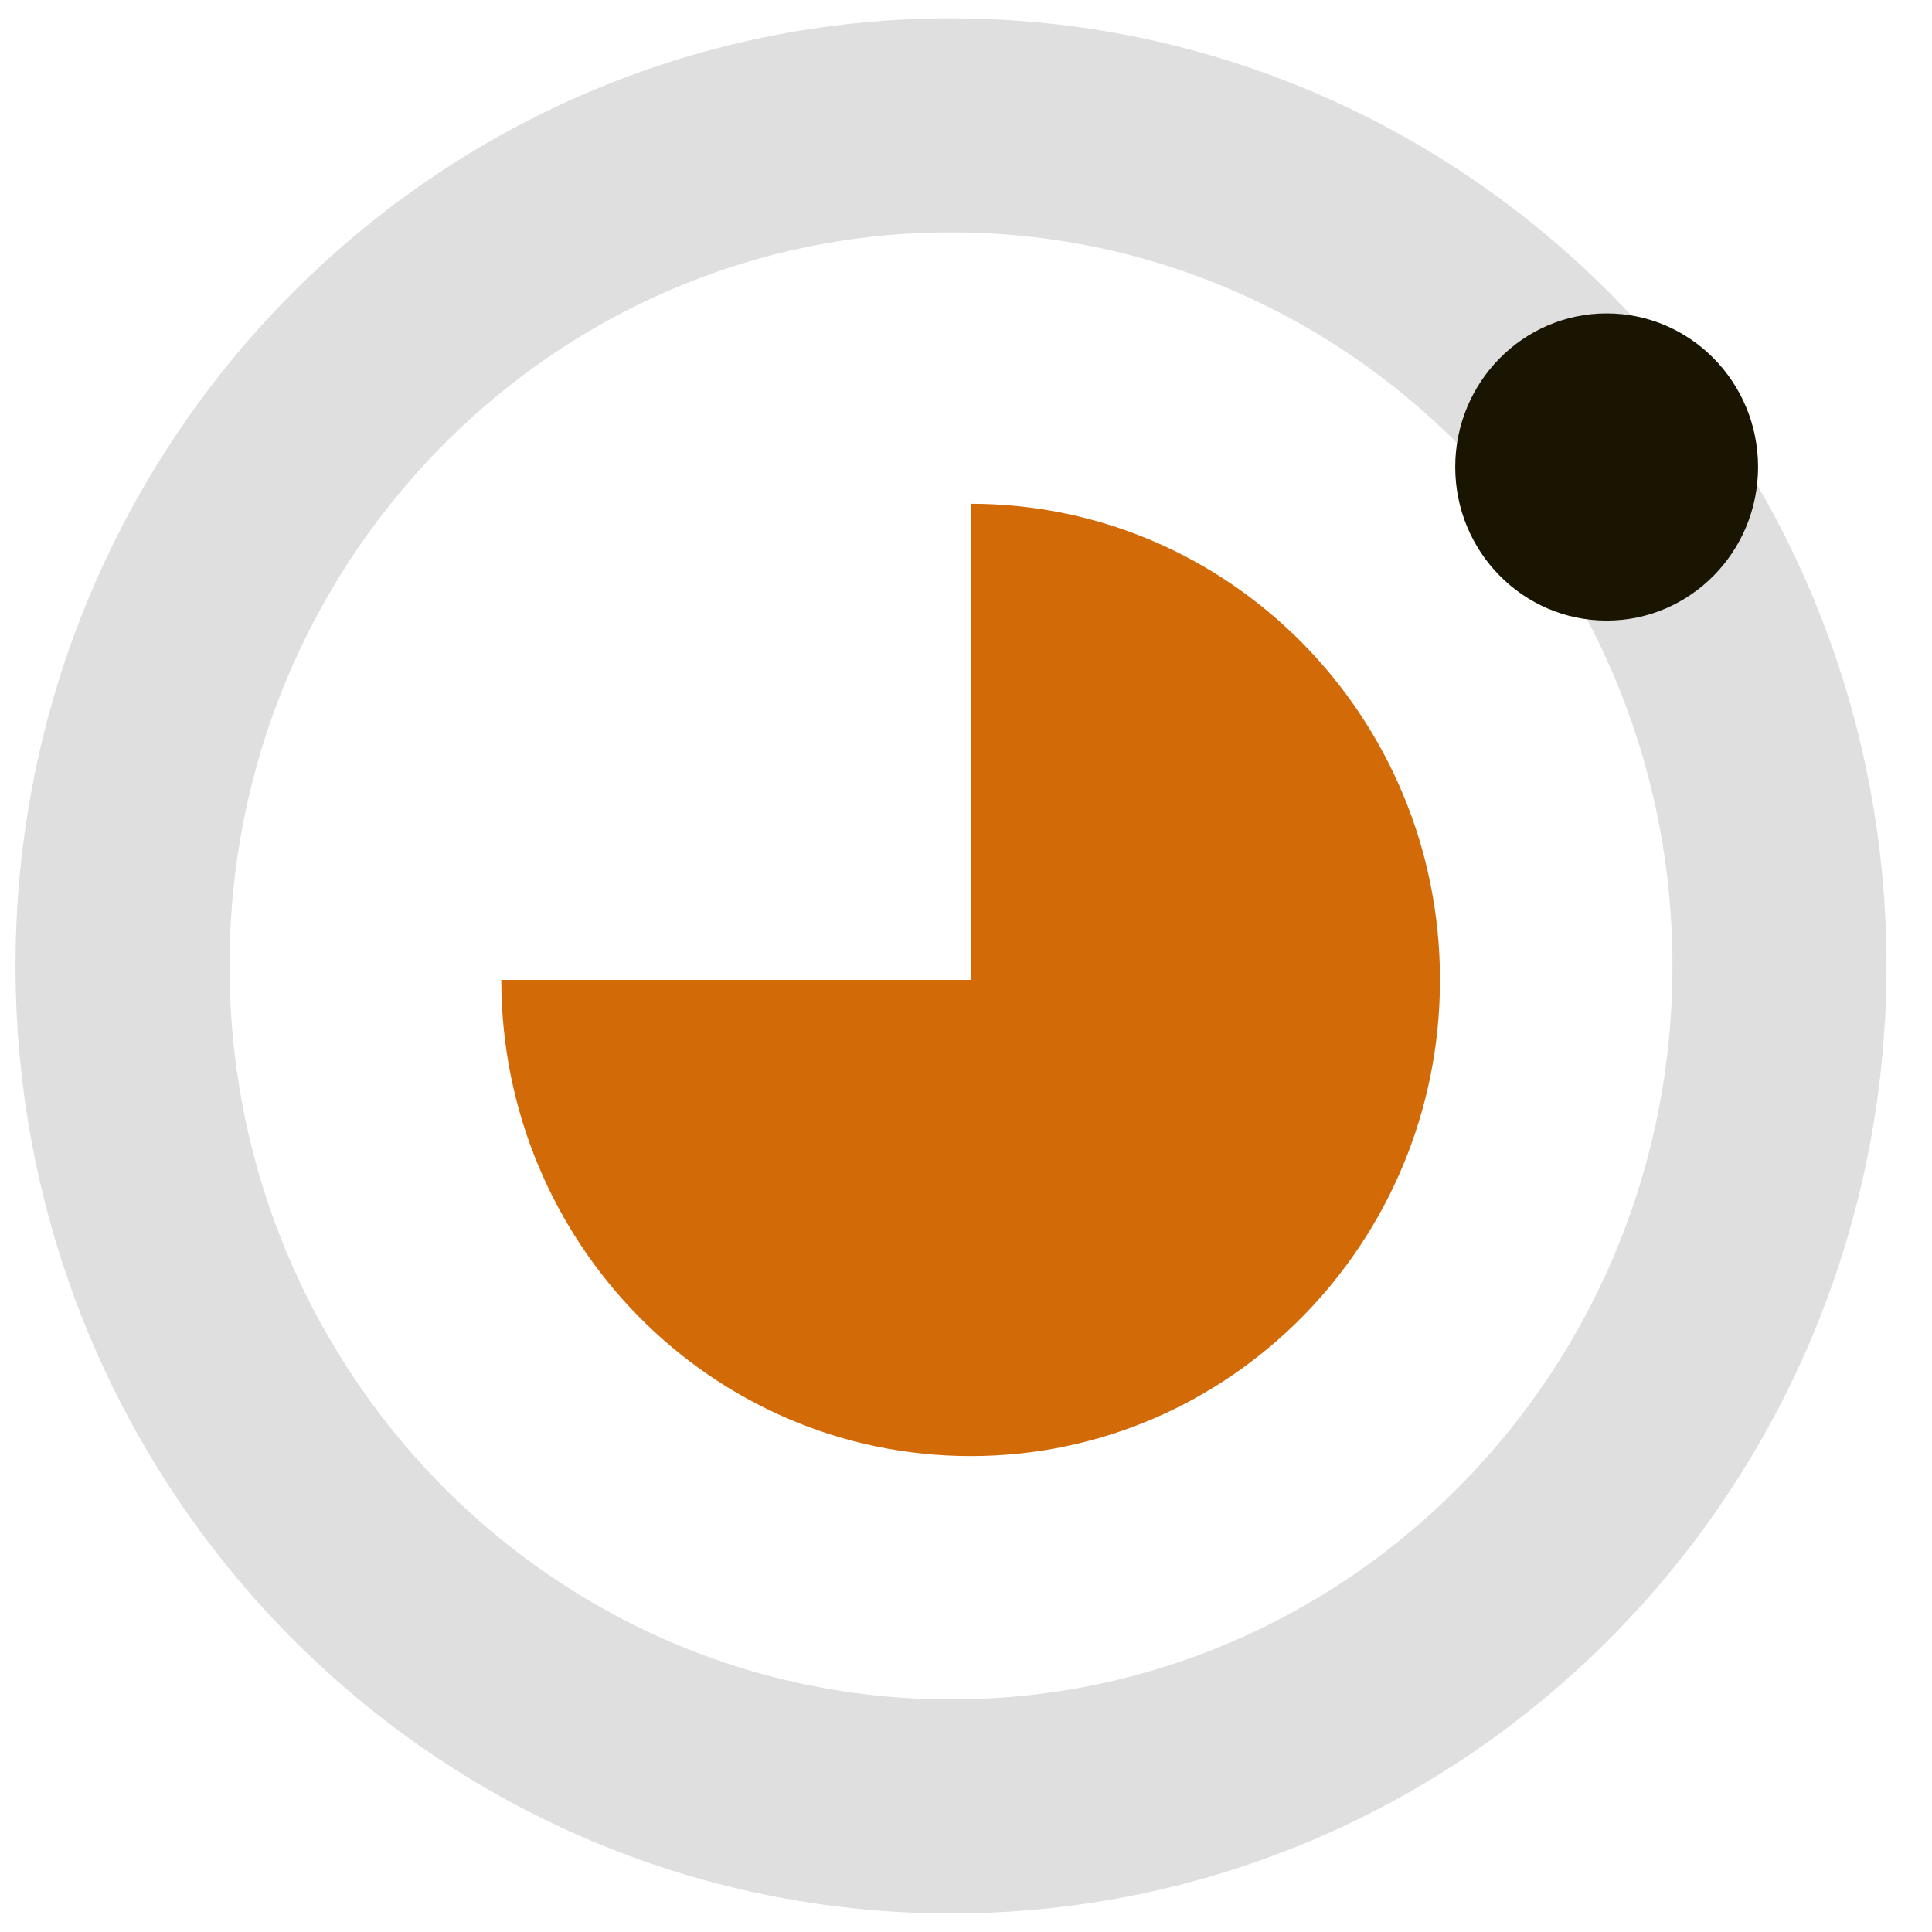 <svg width="36" height="36" viewBox="0 0 36 36" fill="none" xmlns="http://www.w3.org/2000/svg">
<path d="M9.341 18.259C9.341 23.16 13.257 27.132 18.087 27.132C22.917 27.132 26.832 23.16 26.832 18.259C26.832 13.359 22.917 9.387 18.087 9.387V18.259H9.341Z" fill="#D36A08"/>
<path d="M33.158 17.998C33.158 26.648 26.247 33.66 17.721 33.66C9.195 33.66 2.283 26.648 2.283 17.998C2.283 9.348 9.195 2.336 17.721 2.336C26.247 2.336 33.158 9.348 33.158 17.998Z" stroke="#DFDFDF" stroke-width="3.988" stroke-miterlimit="10" stroke-linecap="round" stroke-linejoin="round"/>
<path d="M32.759 8.702C32.759 10.283 31.495 11.564 29.938 11.564C28.38 11.564 27.116 10.283 27.116 8.702C27.116 7.121 28.38 5.84 29.938 5.84C31.495 5.84 32.759 7.121 32.759 8.702Z" fill="#1A1501"/>
</svg>
